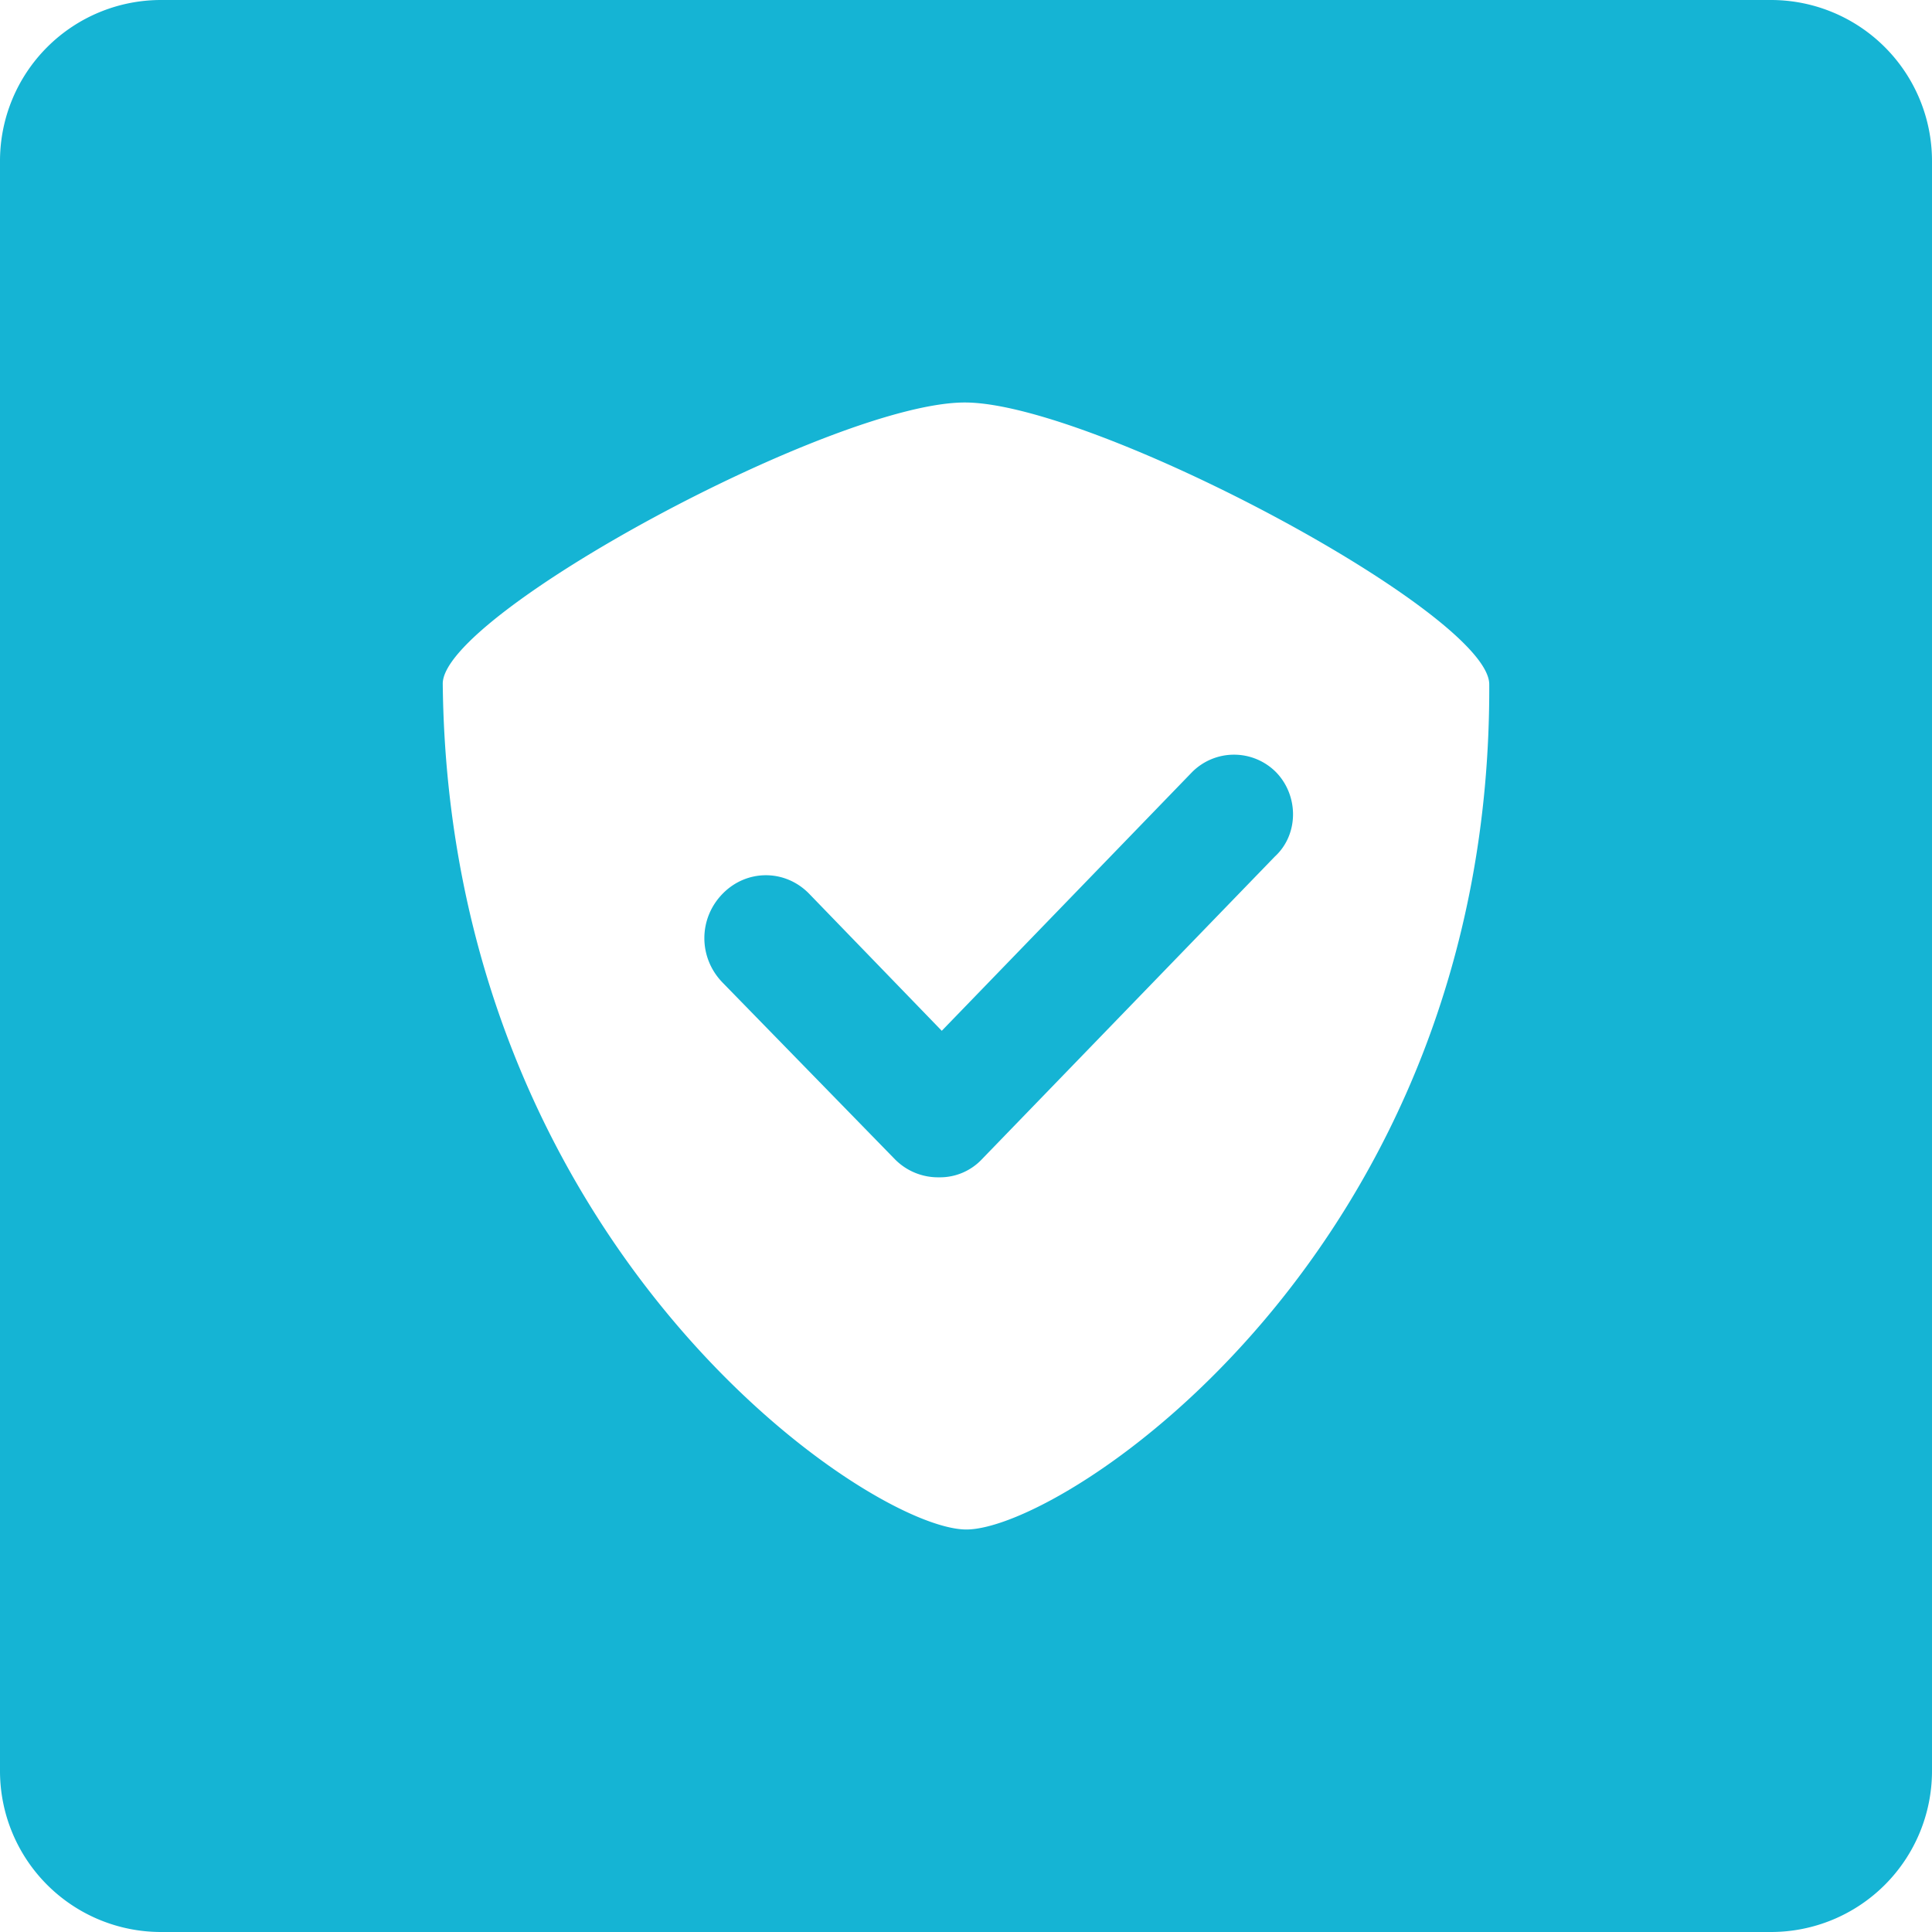 <?xml version="1.0" standalone="no"?><!DOCTYPE svg PUBLIC "-//W3C//DTD SVG 1.1//EN" "http://www.w3.org/Graphics/SVG/1.1/DTD/svg11.dtd"><svg t="1713774580175" class="icon" viewBox="0 0 1024 1024" version="1.1" xmlns="http://www.w3.org/2000/svg" p-id="2343" width="24" height="24" xmlns:xlink="http://www.w3.org/1999/xlink"><path d="M85.333 0h853.333a85.333 85.333 0 0 1 85.333 85.333v853.333a85.333 85.333 0 0 1-85.333 85.333H85.333a85.333 85.333 0 0 1-85.333-85.333V85.333a85.333 85.333 0 0 1 85.333-85.333z m426.667 213.333c-68.779-0.683-278.144 112.427-277.333 149.248 3.243 296.96 225.323 447.744 277.333 448.085 52.011 0.341 278.613-148.565 277.333-448-0.256-37.419-208.555-148.651-277.333-149.333z m164.395 196.011c12.032 12.459 12.032 32.981-0.725 44.672l-155.264 160.427a30.507 30.507 0 0 1-22.656 9.557 32.085 32.085 0 0 1-23.381-9.515l-91.477-93.781c-12.757-13.227-12.757-33.707 0-46.891 12.8-13.227 33.323-13.227 46.08 0l70.187 72.533 132.565-137.003a31.36 31.36 0 0 1 44.672 0z" fill="#15B4D4" p-id="2344"></path></svg>